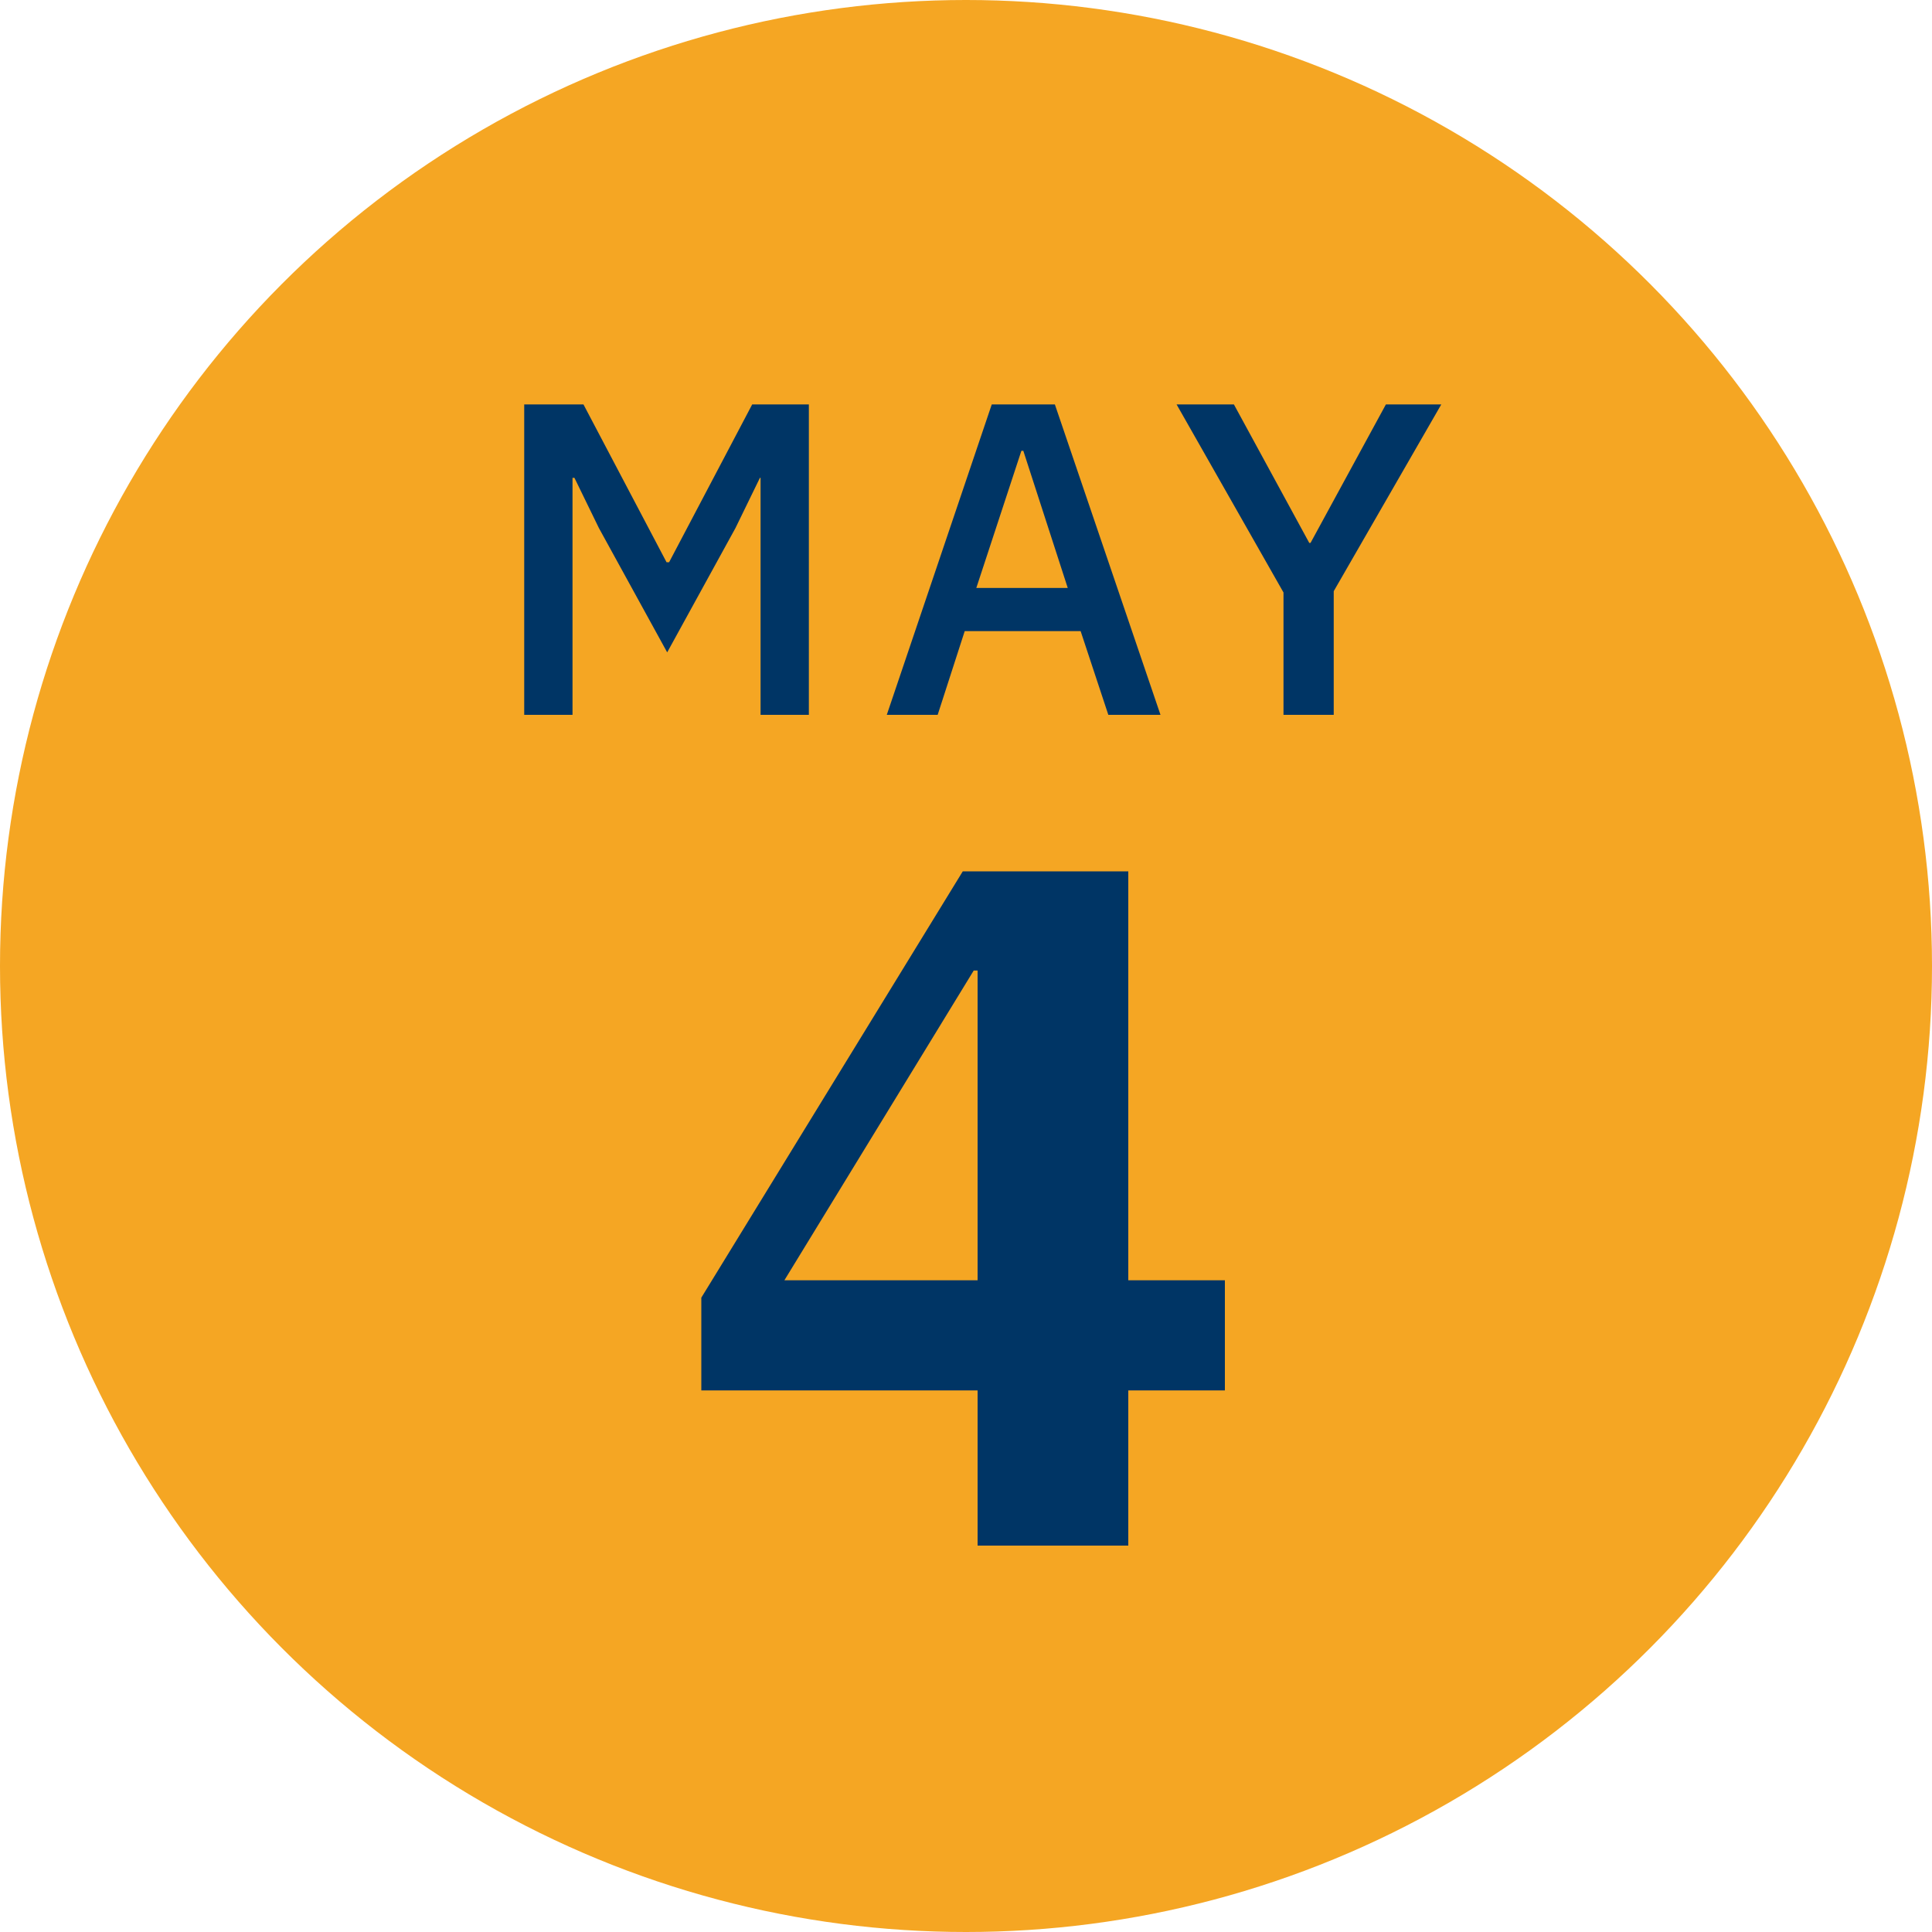 <?xml version="1.0" encoding="UTF-8"?>
<!-- Generator: Adobe Illustrator 28.0.0, SVG Export Plug-In . SVG Version: 6.00 Build 0)  -->
<svg xmlns="http://www.w3.org/2000/svg" xmlns:xlink="http://www.w3.org/1999/xlink" version="1.1" id="Layer_1" x="0px" y="0px" viewBox="0 0 300 300" xml:space="preserve">
<circle id="Ellipse_361_00000161630090889032645840000007492707172644074165_" fill="#F5A623" cx="150" cy="150" r="150"></circle>
<g>
	<path fill="#003565" d="M151.8,215.9h-42.9v-14.4l40.6-66.2h25.7v63.5h15v17.1h-15V240h-23.4V215.9z M121.8,198.8h30v-48.1h-0.6   L121.8,198.8z"></path>
</g>
<g>
	<path fill="#003565" d="M118.3,74.2h-0.3l-3.8,7.8l-10.6,19.3L93,82l-3.8-7.8h-0.3V111h-7.5V62.8h9.2l12.9,24.5h0.4l12.9-24.5h8.8   V111h-7.5V74.2z"></path>
	<path fill="#003565" d="M172.1,111l-4.3-13h-18l-4.2,13h-7.9L154,62.8h9.8l16.4,48.2H172.1z M158.9,70h-0.3l-7,21.3h14.2L158.9,70z   "></path>
	<path fill="#003565" d="M199.3,111V92l-16.6-29.2h8.9l11.7,21.5h0.2l11.7-21.5h8.6l-16.7,29V111H199.3z"></path>
</g>
</svg>
